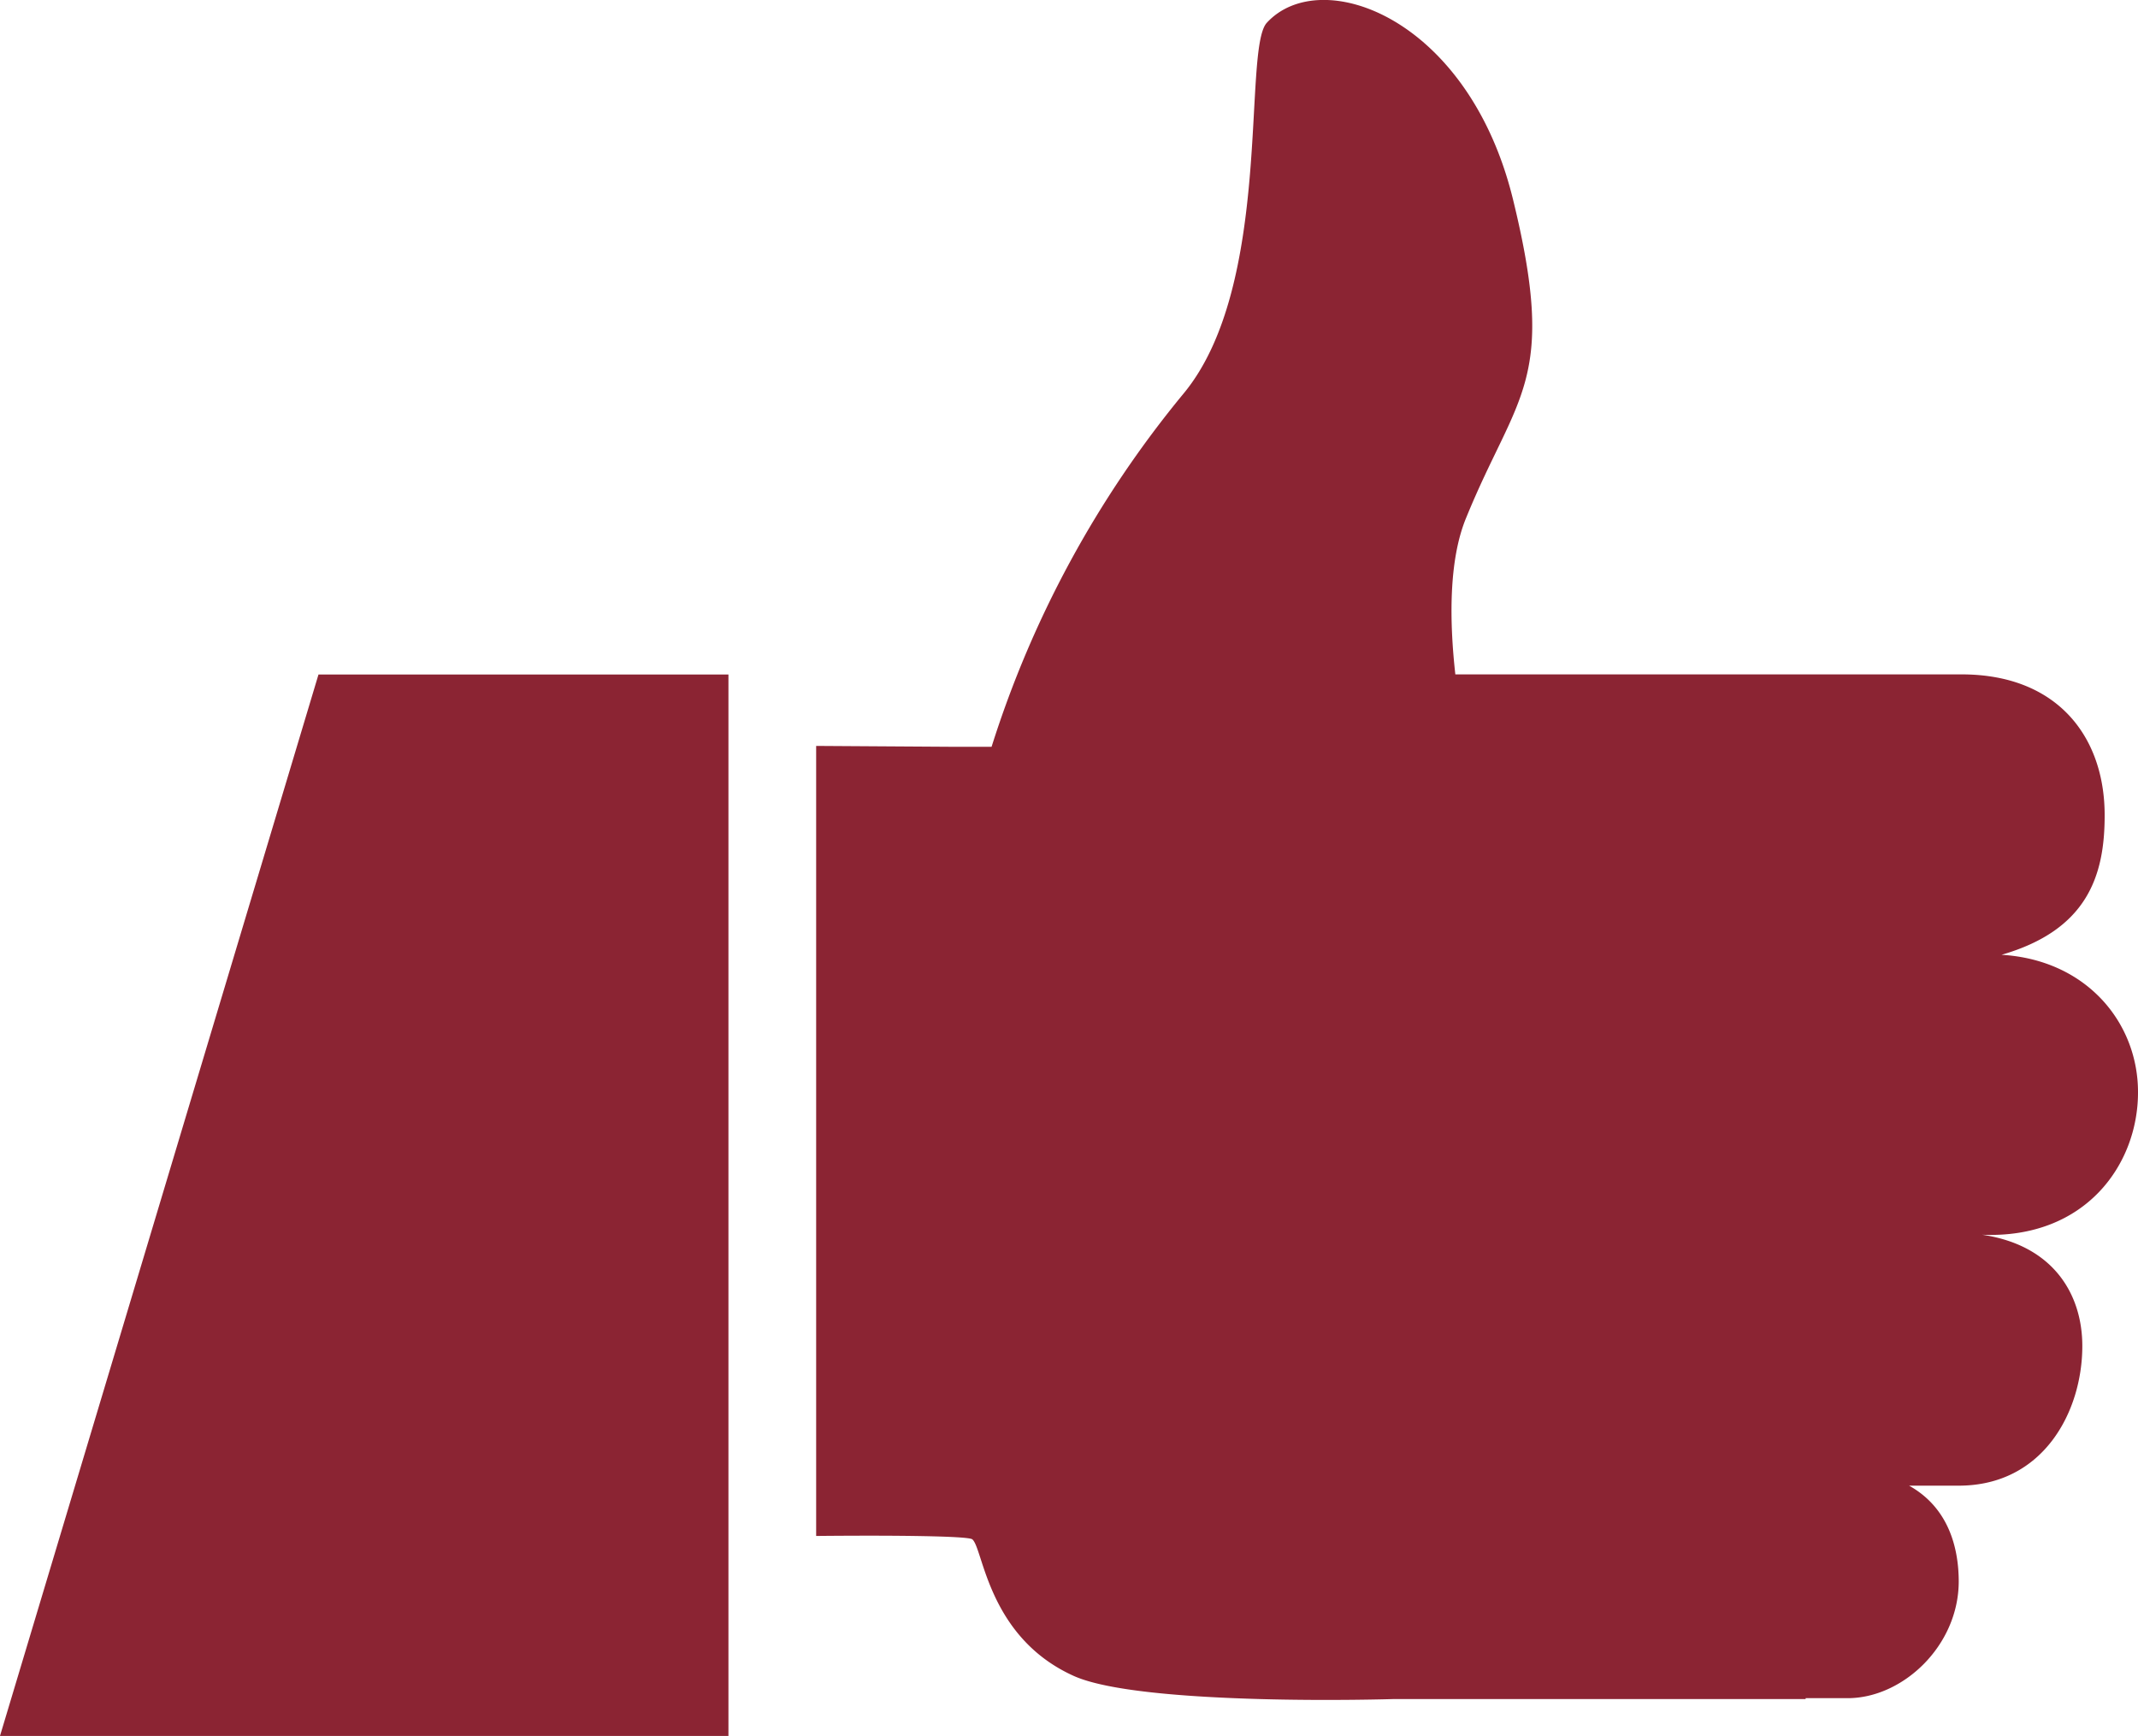 <svg id="Layer_2" data-name="Layer 2" xmlns="http://www.w3.org/2000/svg" viewBox="0 0 194.27 157.74"><title>palec</title><path d="M194.27,99.23c0-6.25-4.62-12-12.4-12.47,7.79-2.25,9.38-7.18,9.37-12.69,0-7.08-4.26-12.79-13-12.79l-34,0h-12c-.52-4.65-.65-10.33,1-14.27,4.62-11.3,8.3-12.31,4.24-28.89S120-3.26,115.11,2.07c-2.23,2.41.6,23.87-7.58,33.71A95.63,95.63,0,0,0,90.1,67.86H86.62l-12.46-.08v71.79c6.94-.07,13.73,0,14.18.3,1,.76,1.39,8.89,9.23,12.42,3.08,1.39,10.37,1.92,16.88,2.1h0c6.48.18,12.19,0,12.19,0v0l37.43,0v-.08h3.82c5,0,10.07-4.75,10.09-10.58,0-3.22-1-6.77-4.51-8.73l4.51,0c7.69,0,11.23-6.73,11.23-12.69,0-4.7-2.63-9.16-9.1-10.11C189.5,112.59,194.29,105.8,194.27,99.23Z" style="fill:#8b2433"/><polygon points="0 157.74 66.19 157.74 66.19 61.29 28.94 61.29 0 157.74" style="fill:#8b2433"/></svg>